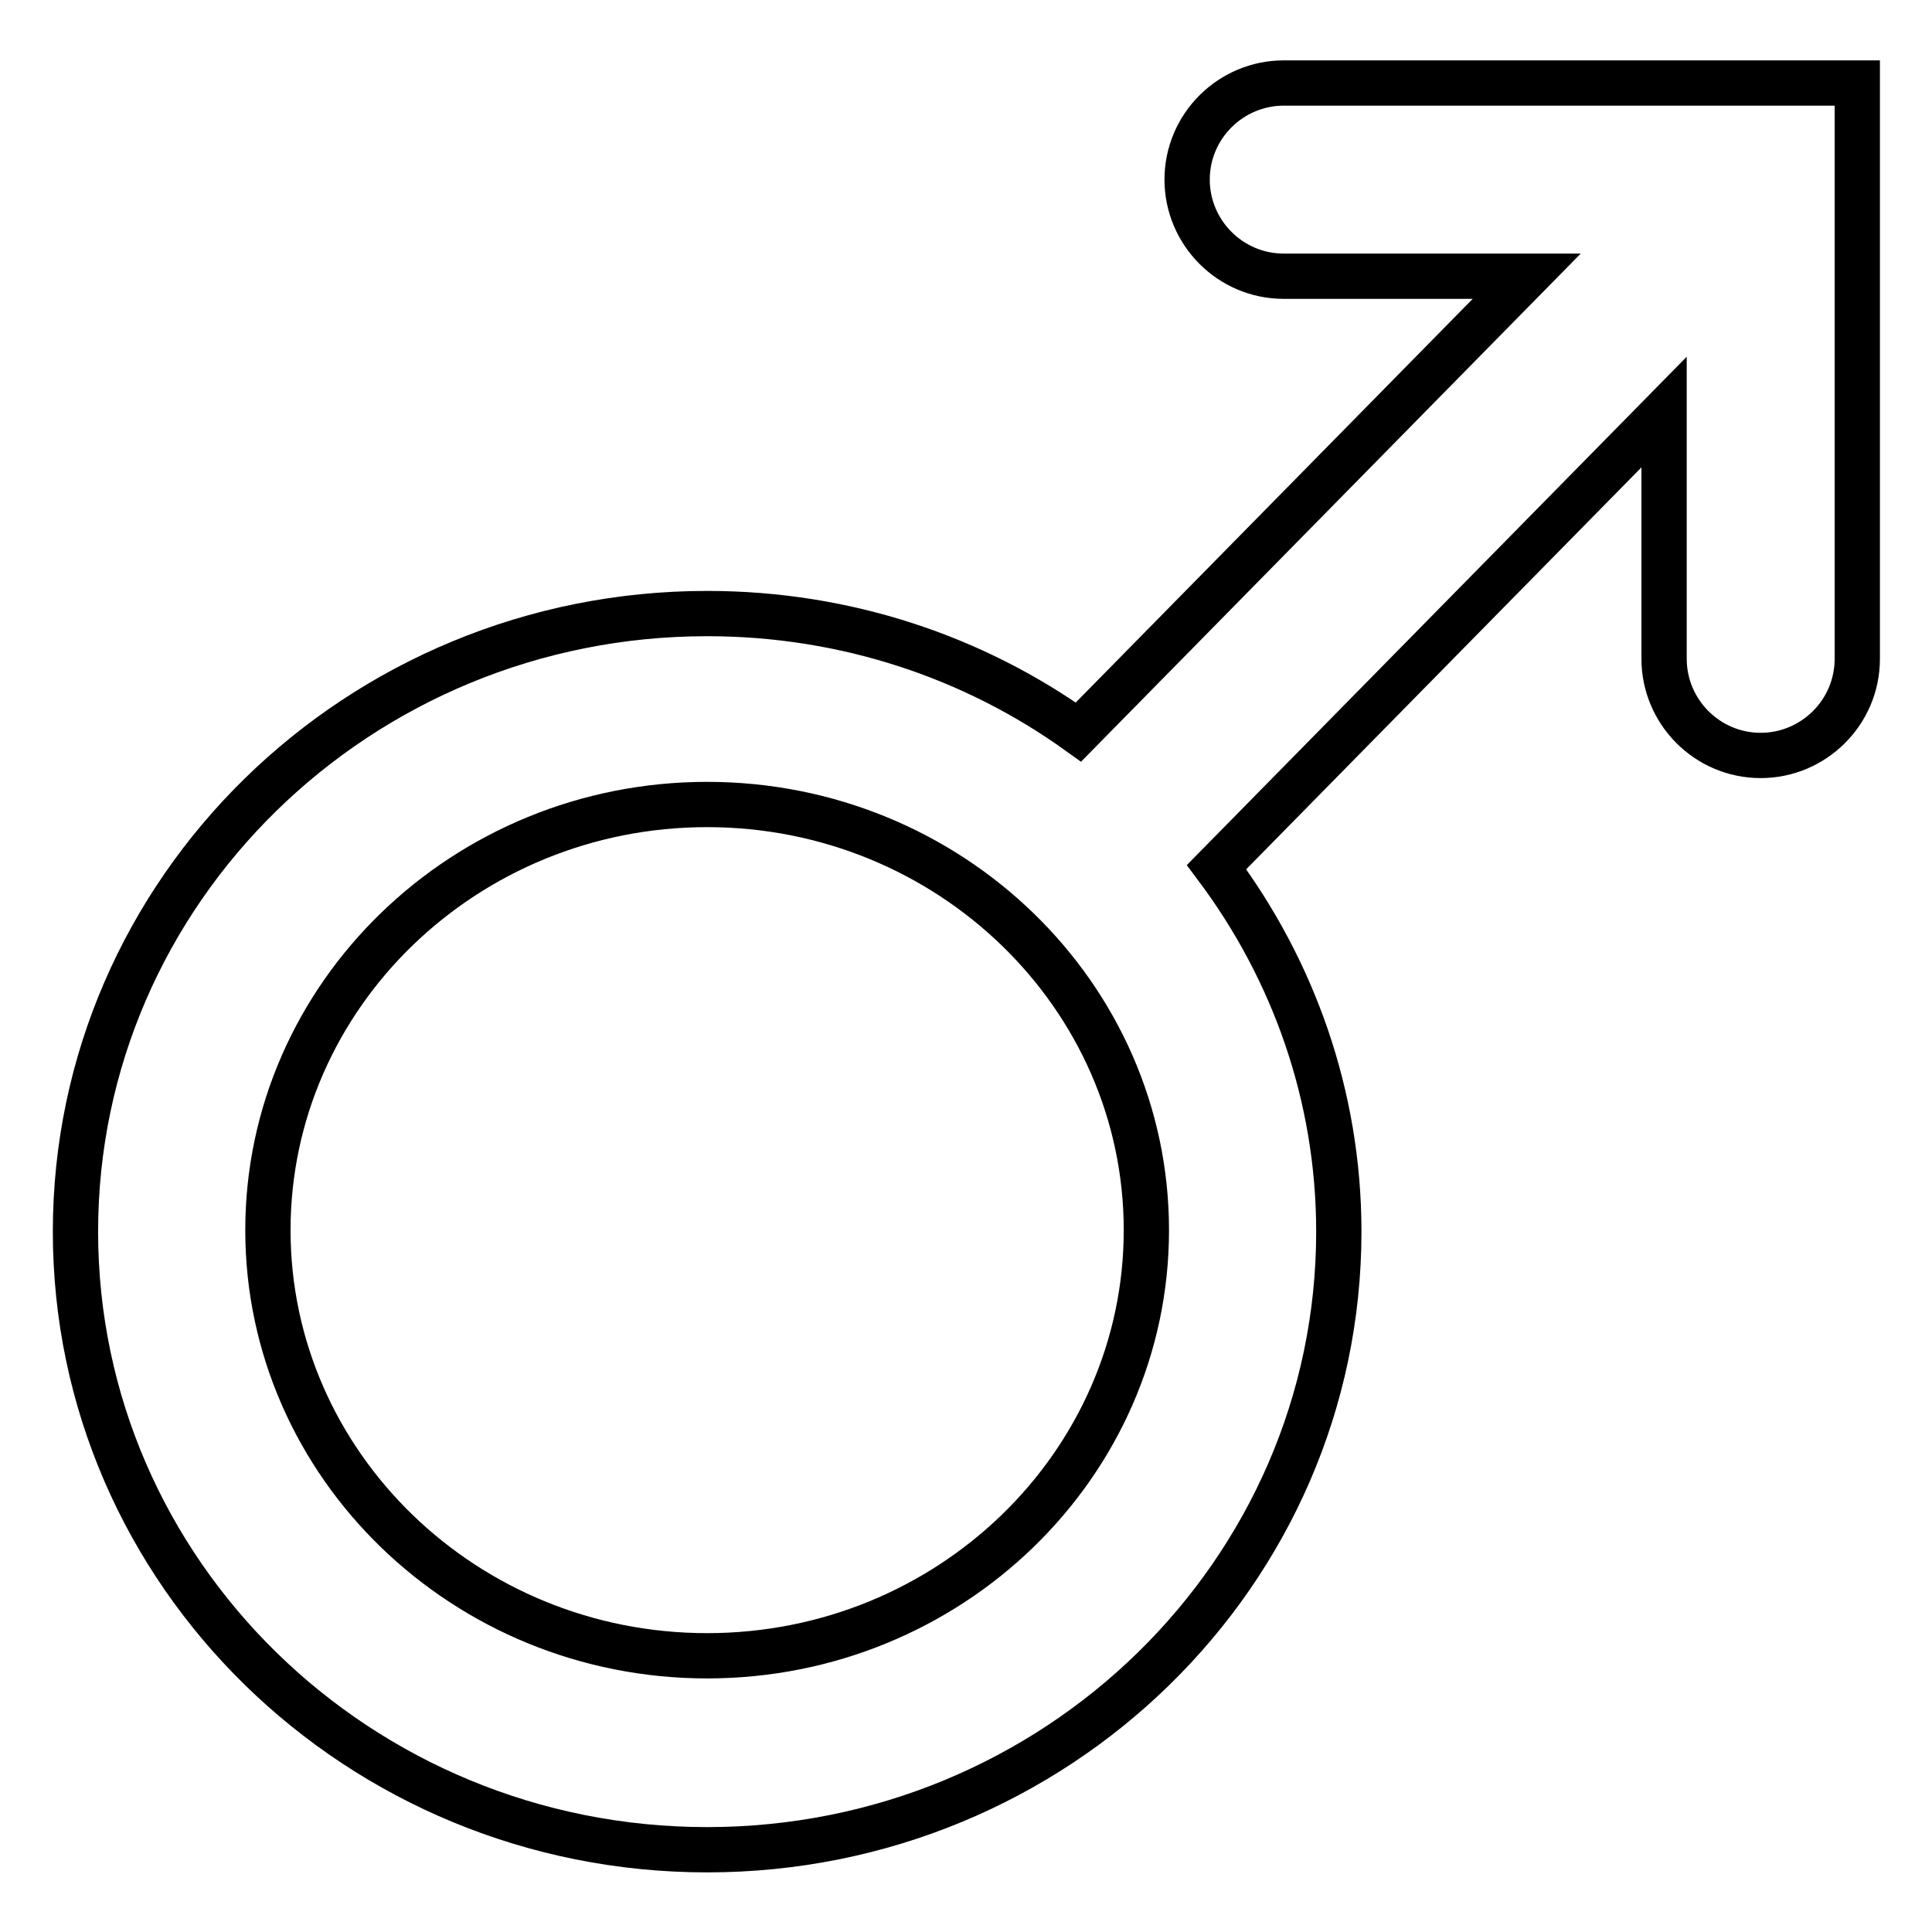 <?xml version="1.0" encoding="utf-8"?>
<!-- Svg Vector Icons : http://www.onlinewebfonts.com/icon -->
<!DOCTYPE svg PUBLIC "-//W3C//DTD SVG 1.1//EN" "http://www.w3.org/Graphics/SVG/1.1/DTD/svg11.dtd">
<svg version="1.1" xmlns="http://www.w3.org/2000/svg" xmlns:xlink="http://www.w3.org/1999/xlink" x="0px" y="0px" viewBox="0 0 256 256" enable-background="new 0 0 256 256" xml:space="preserve">
<g> <path stroke-width="6" fill-opacity="0" stroke="#000000"  d="M170.1,11c-7,0-12.8,5.7-12.8,12.8c0,7,5.7,12.8,12.8,12.8h32.2l-59.4,60.4c-13.8-9.9-30.8-15.7-49.2-15.7 c-46.2,0-83.7,36.7-83.7,81.9c0,45.2,37.5,81.9,83.7,81.9c46.2,0,83.7-36.7,83.7-81.9c0-18.1-6.1-34.8-16.2-48.3l59.3-60.3v32.7 c0,7,5.7,12.8,12.8,12.8c7,0,12.8-5.7,12.8-12.8V11H170.1z M93.7,219.4c-32.1,0-58.2-25.3-58.2-56.4c0-31.1,26.1-56.4,58.2-56.4 c32.1,0,58.2,25.3,58.2,56.4C151.9,194.1,125.8,219.4,93.7,219.4z"/></g>
</svg>